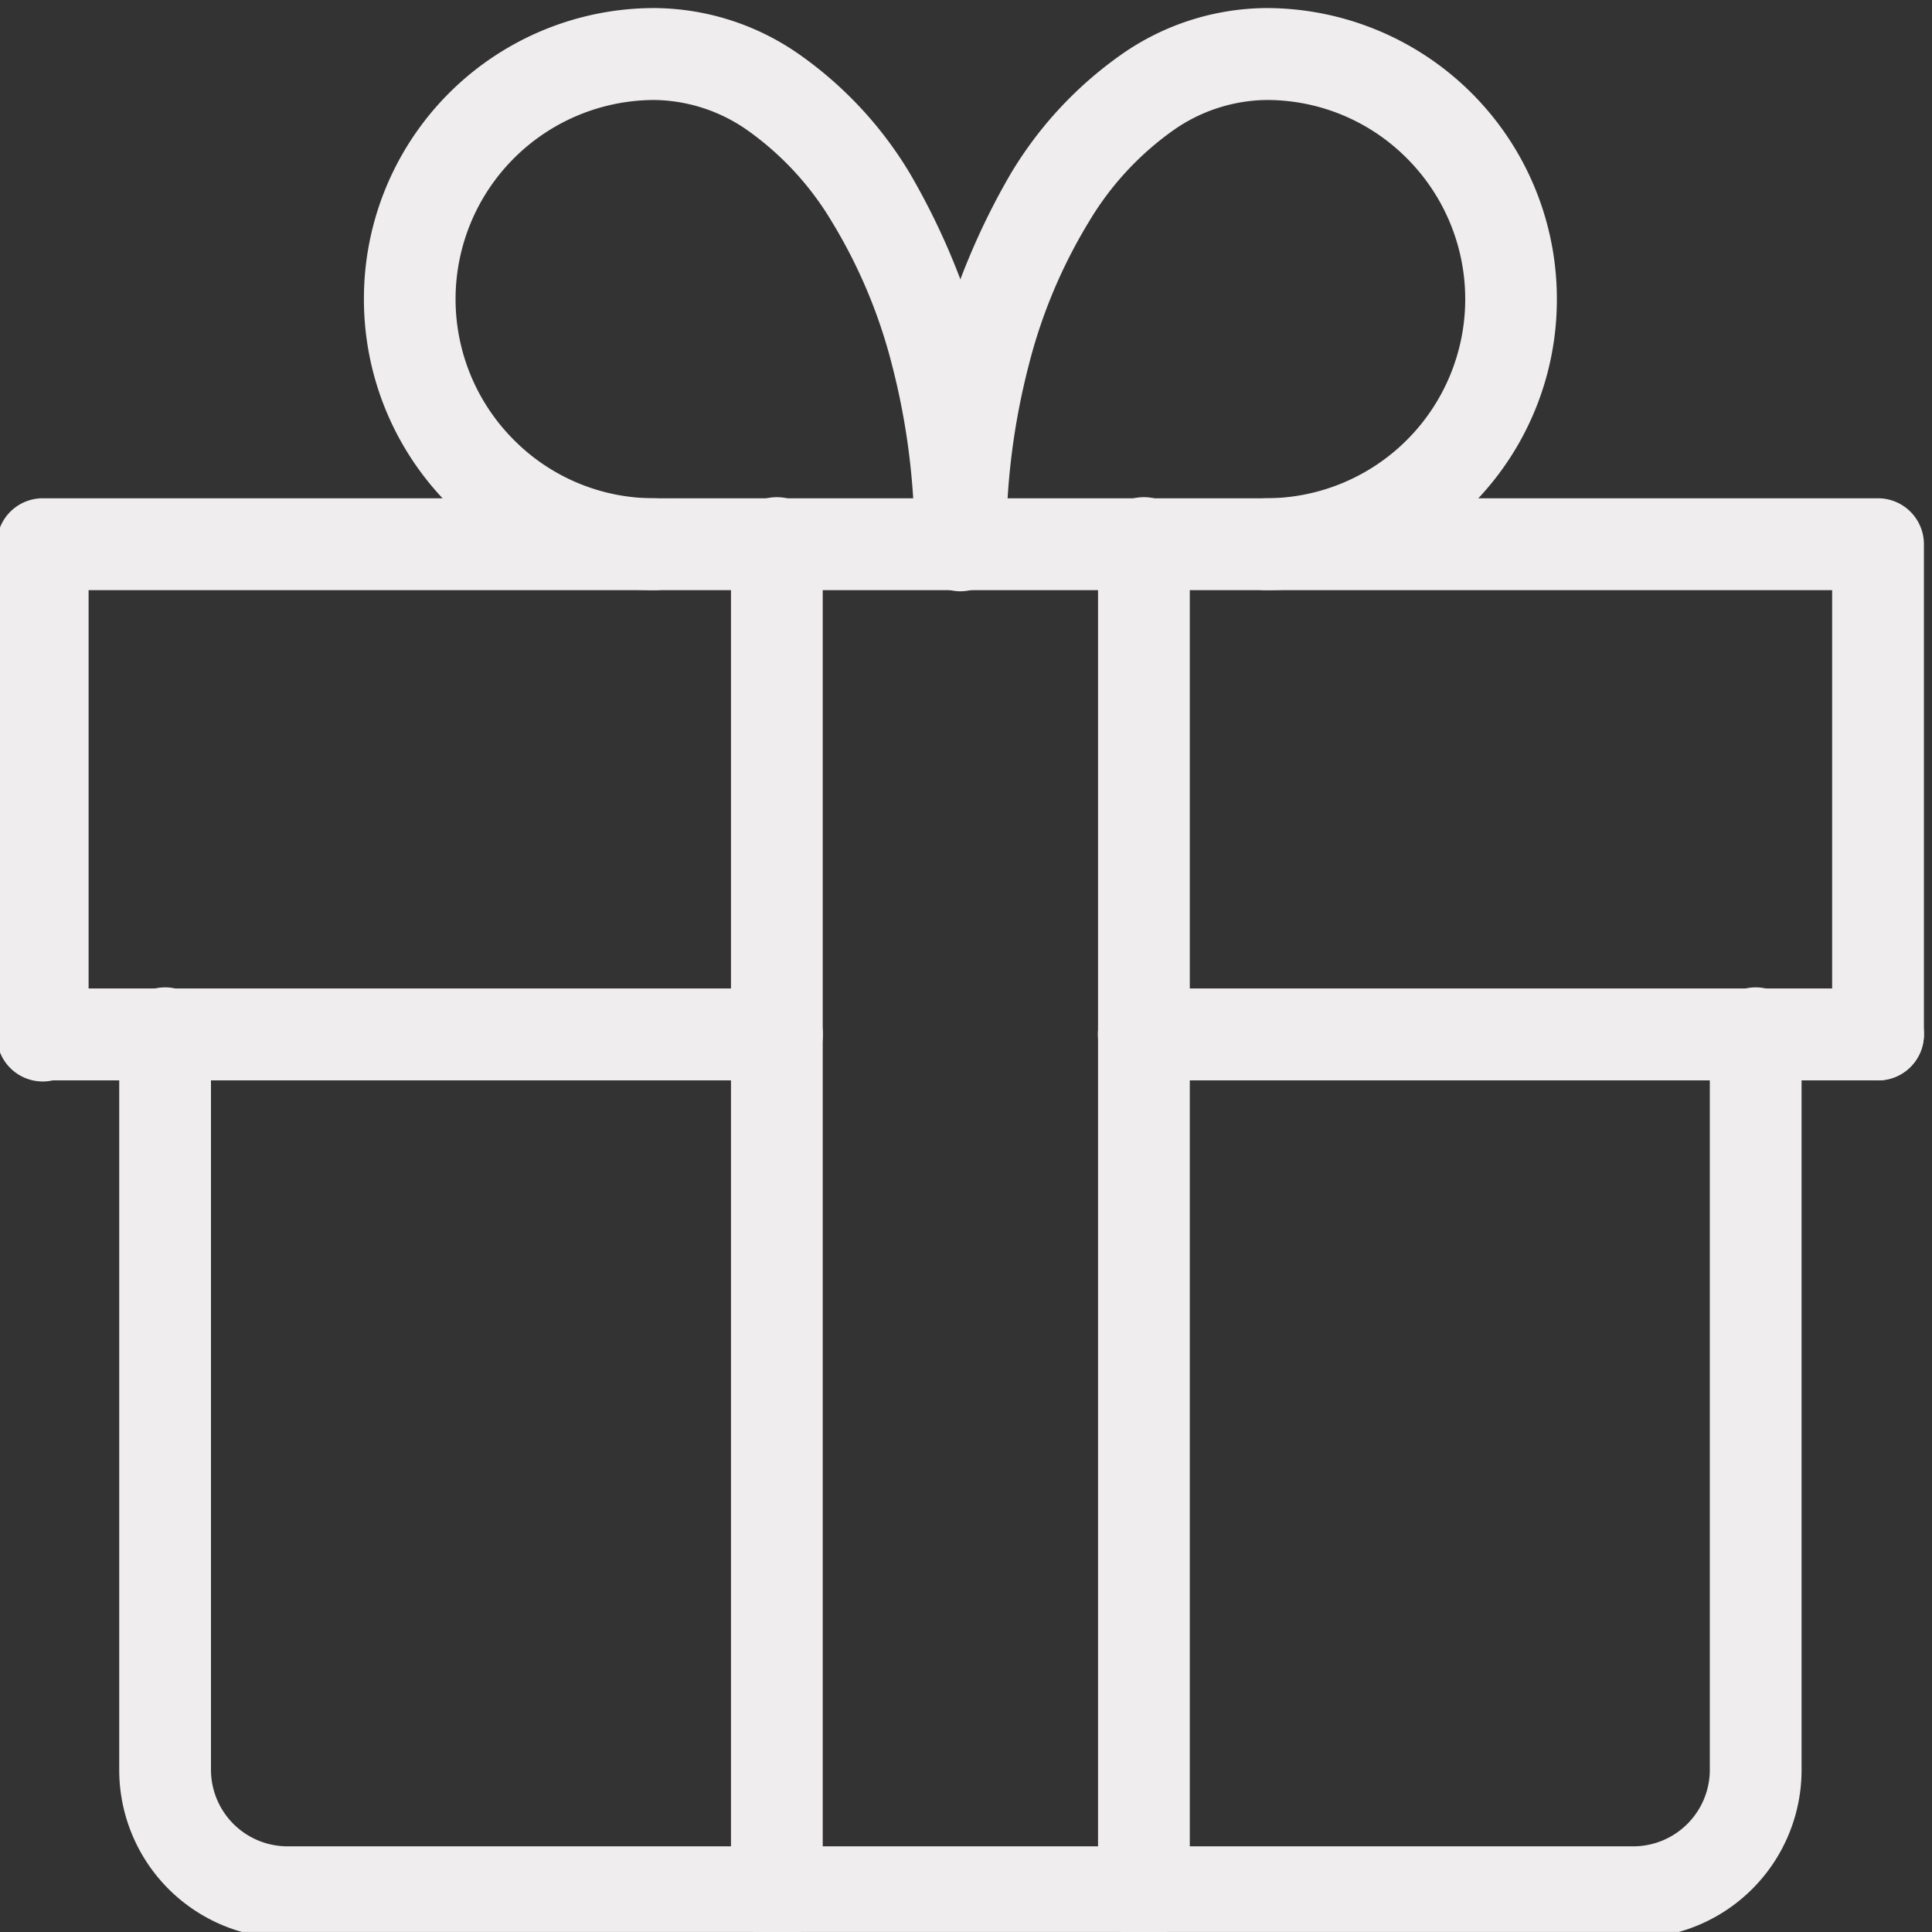 <svg viewBox="0 0 65 65" height="65" width="65" xmlns:xlink="http://www.w3.org/1999/xlink" xmlns="http://www.w3.org/2000/svg">
  <rect x="0" y="0" width="65" height="65" fill="#333333" stroke="none"/>
  <defs>
    <clipPath id="clip-path">
      <rect fill="#efeded" transform="translate(0 -0.378)" height="65" width="65" data-name="Rectangle 1104" id="Rectangle_1104"></rect>
    </clipPath>
  </defs>
  <g transform="translate(-0.16 0.217)" id="treat-yourself-icon">
    <g clip-path="url(#clip-path)" transform="translate(0.16 0.16)" data-name="Group 2677" id="Group_2677">
      <path fill="#efeded" transform="translate(-935.407 -623.613)" d="M961.544,688.447A1.545,1.545,0,0,1,960,686.9V641.546a1.544,1.544,0,1,1,3.087,0V686.9a1.545,1.545,0,0,1-1.544,1.546" data-name="Path 17218" id="Path_17218"></path>
      <path fill="#efeded" transform="translate(-0.106 -1247.121)" d="M26.242,1283.092H1.544a1.546,1.546,0,0,1,0-3.092h24.7a1.546,1.546,0,0,1,0,3.092" data-name="Path 17219" id="Path_17219"></path>
      <path fill="#efeded" transform="translate(-0.106 -623.613)" d="M63.29,659.585a1.545,1.545,0,0,1-1.544-1.546V643.092H3.087v14.946a1.544,1.544,0,1,1-3.087,0V641.546A1.545,1.545,0,0,1,1.544,640H63.29a1.545,1.545,0,0,1,1.544,1.546v16.493a1.545,1.545,0,0,1-1.544,1.546" data-name="Path 17220" id="Path_17220"></path>
      <path fill="#efeded" transform="translate(-467.756 -0.106)" d="M500.068,19.585a1.545,1.545,0,0,1-1.544-1.546,23.659,23.659,0,0,0-.757-6.028,17.525,17.525,0,0,0-2.021-4.817,10.094,10.094,0,0,0-2.827-3.071,5.559,5.559,0,0,0-3.143-1.03,6.7,6.7,0,0,0-4.73,11.438,6.64,6.64,0,0,0,4.73,1.962,1.546,1.546,0,0,1,0,3.092A9.782,9.782,0,0,1,480,9.792,9.773,9.773,0,0,1,489.776,0a8.584,8.584,0,0,1,4.872,1.56,13.143,13.143,0,0,1,3.715,3.994,23.865,23.865,0,0,1,3.247,12.484,1.545,1.545,0,0,1-1.544,1.546" data-name="Path 17221" id="Path_17221"></path>
      <path fill="#efeded" transform="translate(-1169.232 -0.106)" d="M1211.835,19.585a1.546,1.546,0,0,1,0-3.092,6.7,6.7,0,0,0,4.73-11.438,6.64,6.64,0,0,0-4.73-1.962,5.559,5.559,0,0,0-3.143,1.03,10.093,10.093,0,0,0-2.827,3.071,17.524,17.524,0,0,0-2.021,4.817,23.66,23.66,0,0,0-.757,6.028,1.544,1.544,0,1,1-3.087,0,23.866,23.866,0,0,1,3.247-12.484,13.144,13.144,0,0,1,3.715-3.994A8.584,8.584,0,0,1,1211.835,0a9.782,9.782,0,0,1,9.776,9.792,9.773,9.773,0,0,1-9.776,9.792" data-name="Path 17222" id="Path_17222"></path>
      <path fill="#efeded" transform="translate(-155.989 -1247.121)" d="M210.941,1311.954H165.66a5.662,5.662,0,0,1-5.66-5.669v-24.739a1.544,1.544,0,1,1,3.087,0v24.739a2.578,2.578,0,0,0,2.573,2.577h45.281a2.578,2.578,0,0,0,2.573-2.577v-24.739a1.544,1.544,0,1,1,3.087,0v24.739a5.662,5.662,0,0,1-5.66,5.669" data-name="Path 17223" id="Path_17223"></path>
      <path fill="#efeded" transform="translate(-1403.058 -623.613)" d="M1441.544,688.447A1.545,1.545,0,0,1,1440,686.9V641.546a1.544,1.544,0,1,1,3.087,0V686.9a1.545,1.545,0,0,1-1.544,1.546" data-name="Path 17224" id="Path_17224"></path>
      <path fill="#efeded" transform="translate(-1403.058 -1247.121)" d="M1466.242,1283.092h-24.7a1.546,1.546,0,0,1,0-3.092h24.7a1.546,1.546,0,0,1,0,3.092" data-name="Path 17225" id="Path_17225"></path>
    </g>
  </g>
</svg>
